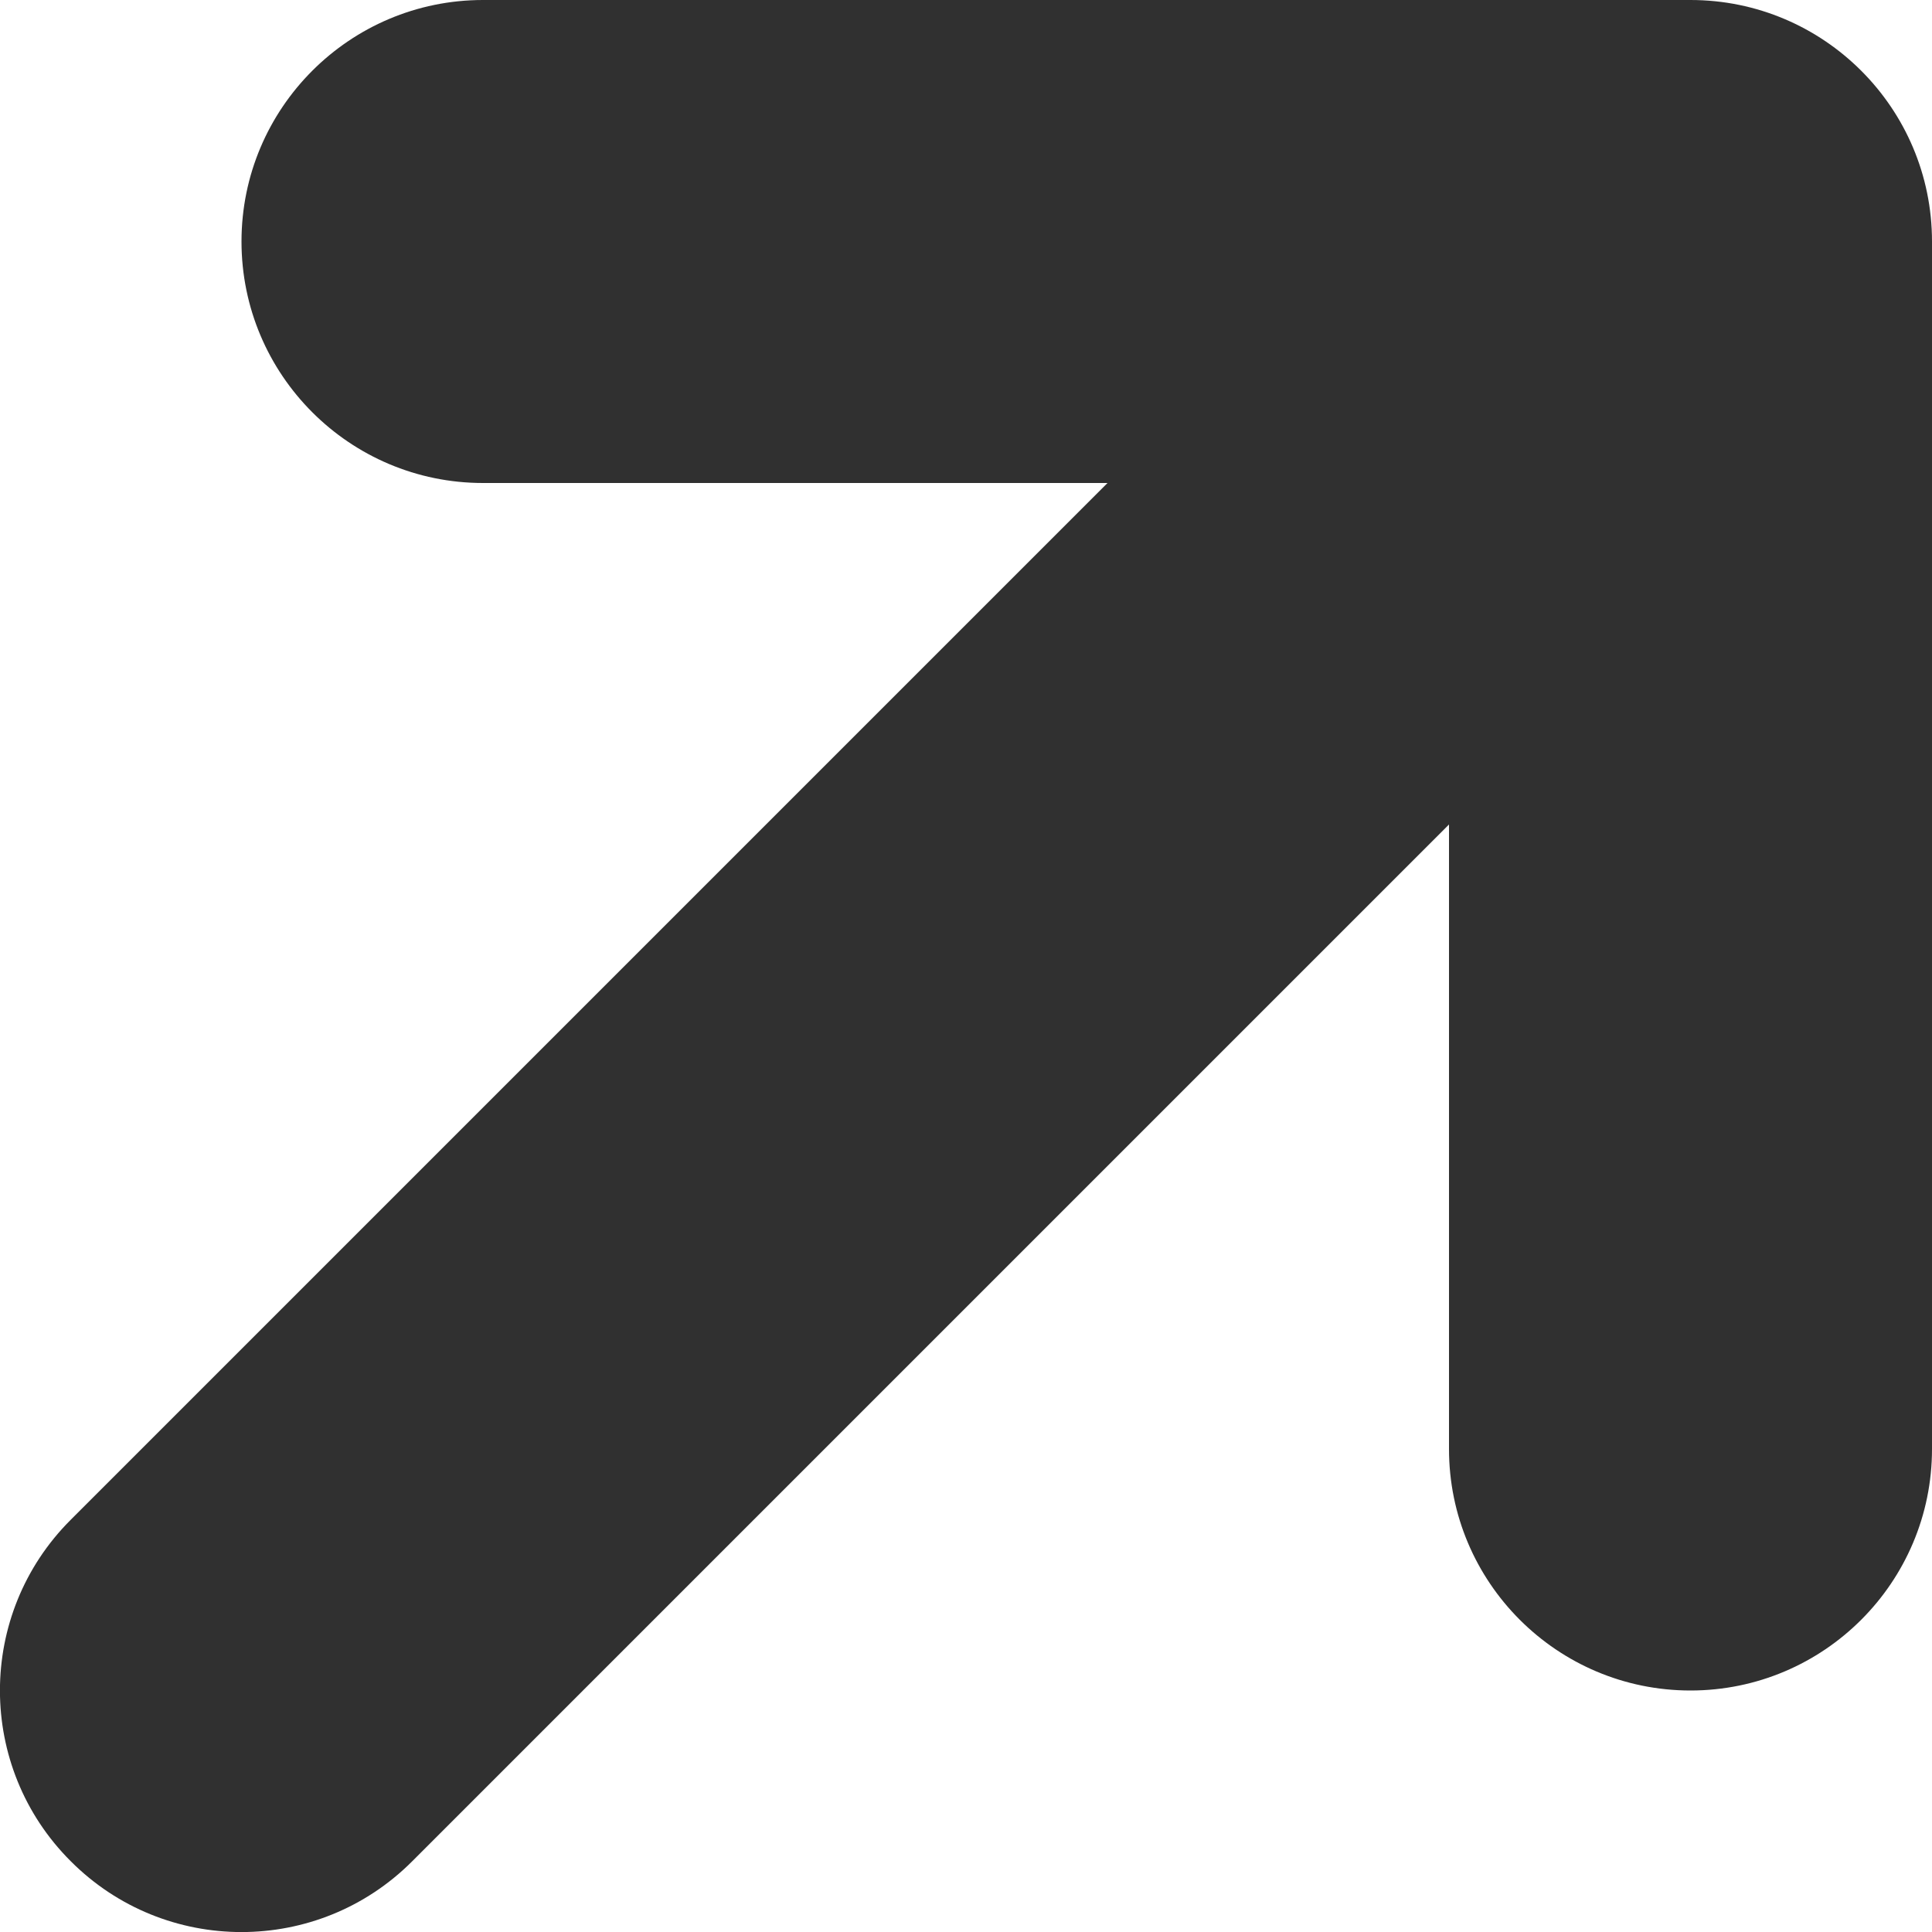 <?xml version="1.0" encoding="UTF-8"?> <svg xmlns="http://www.w3.org/2000/svg" width="8" height="8" viewBox="0 0 8 8" fill="none"><path fill-rule="evenodd" clip-rule="evenodd" d="M1 1C1 0.448 1.448 0 2 0H7C7.552 0 8 0.448 8 1V6C8 6.552 7.552 7 7 7C6.448 7 6 6.552 6 6V3.414L1.707 7.707C1.317 8.098 0.683 8.098 0.293 7.707C-0.098 7.317 -0.098 6.683 0.293 6.293L4.586 2H2C1.448 2 1 1.552 1 1Z" fill="#303030"></path></svg> 